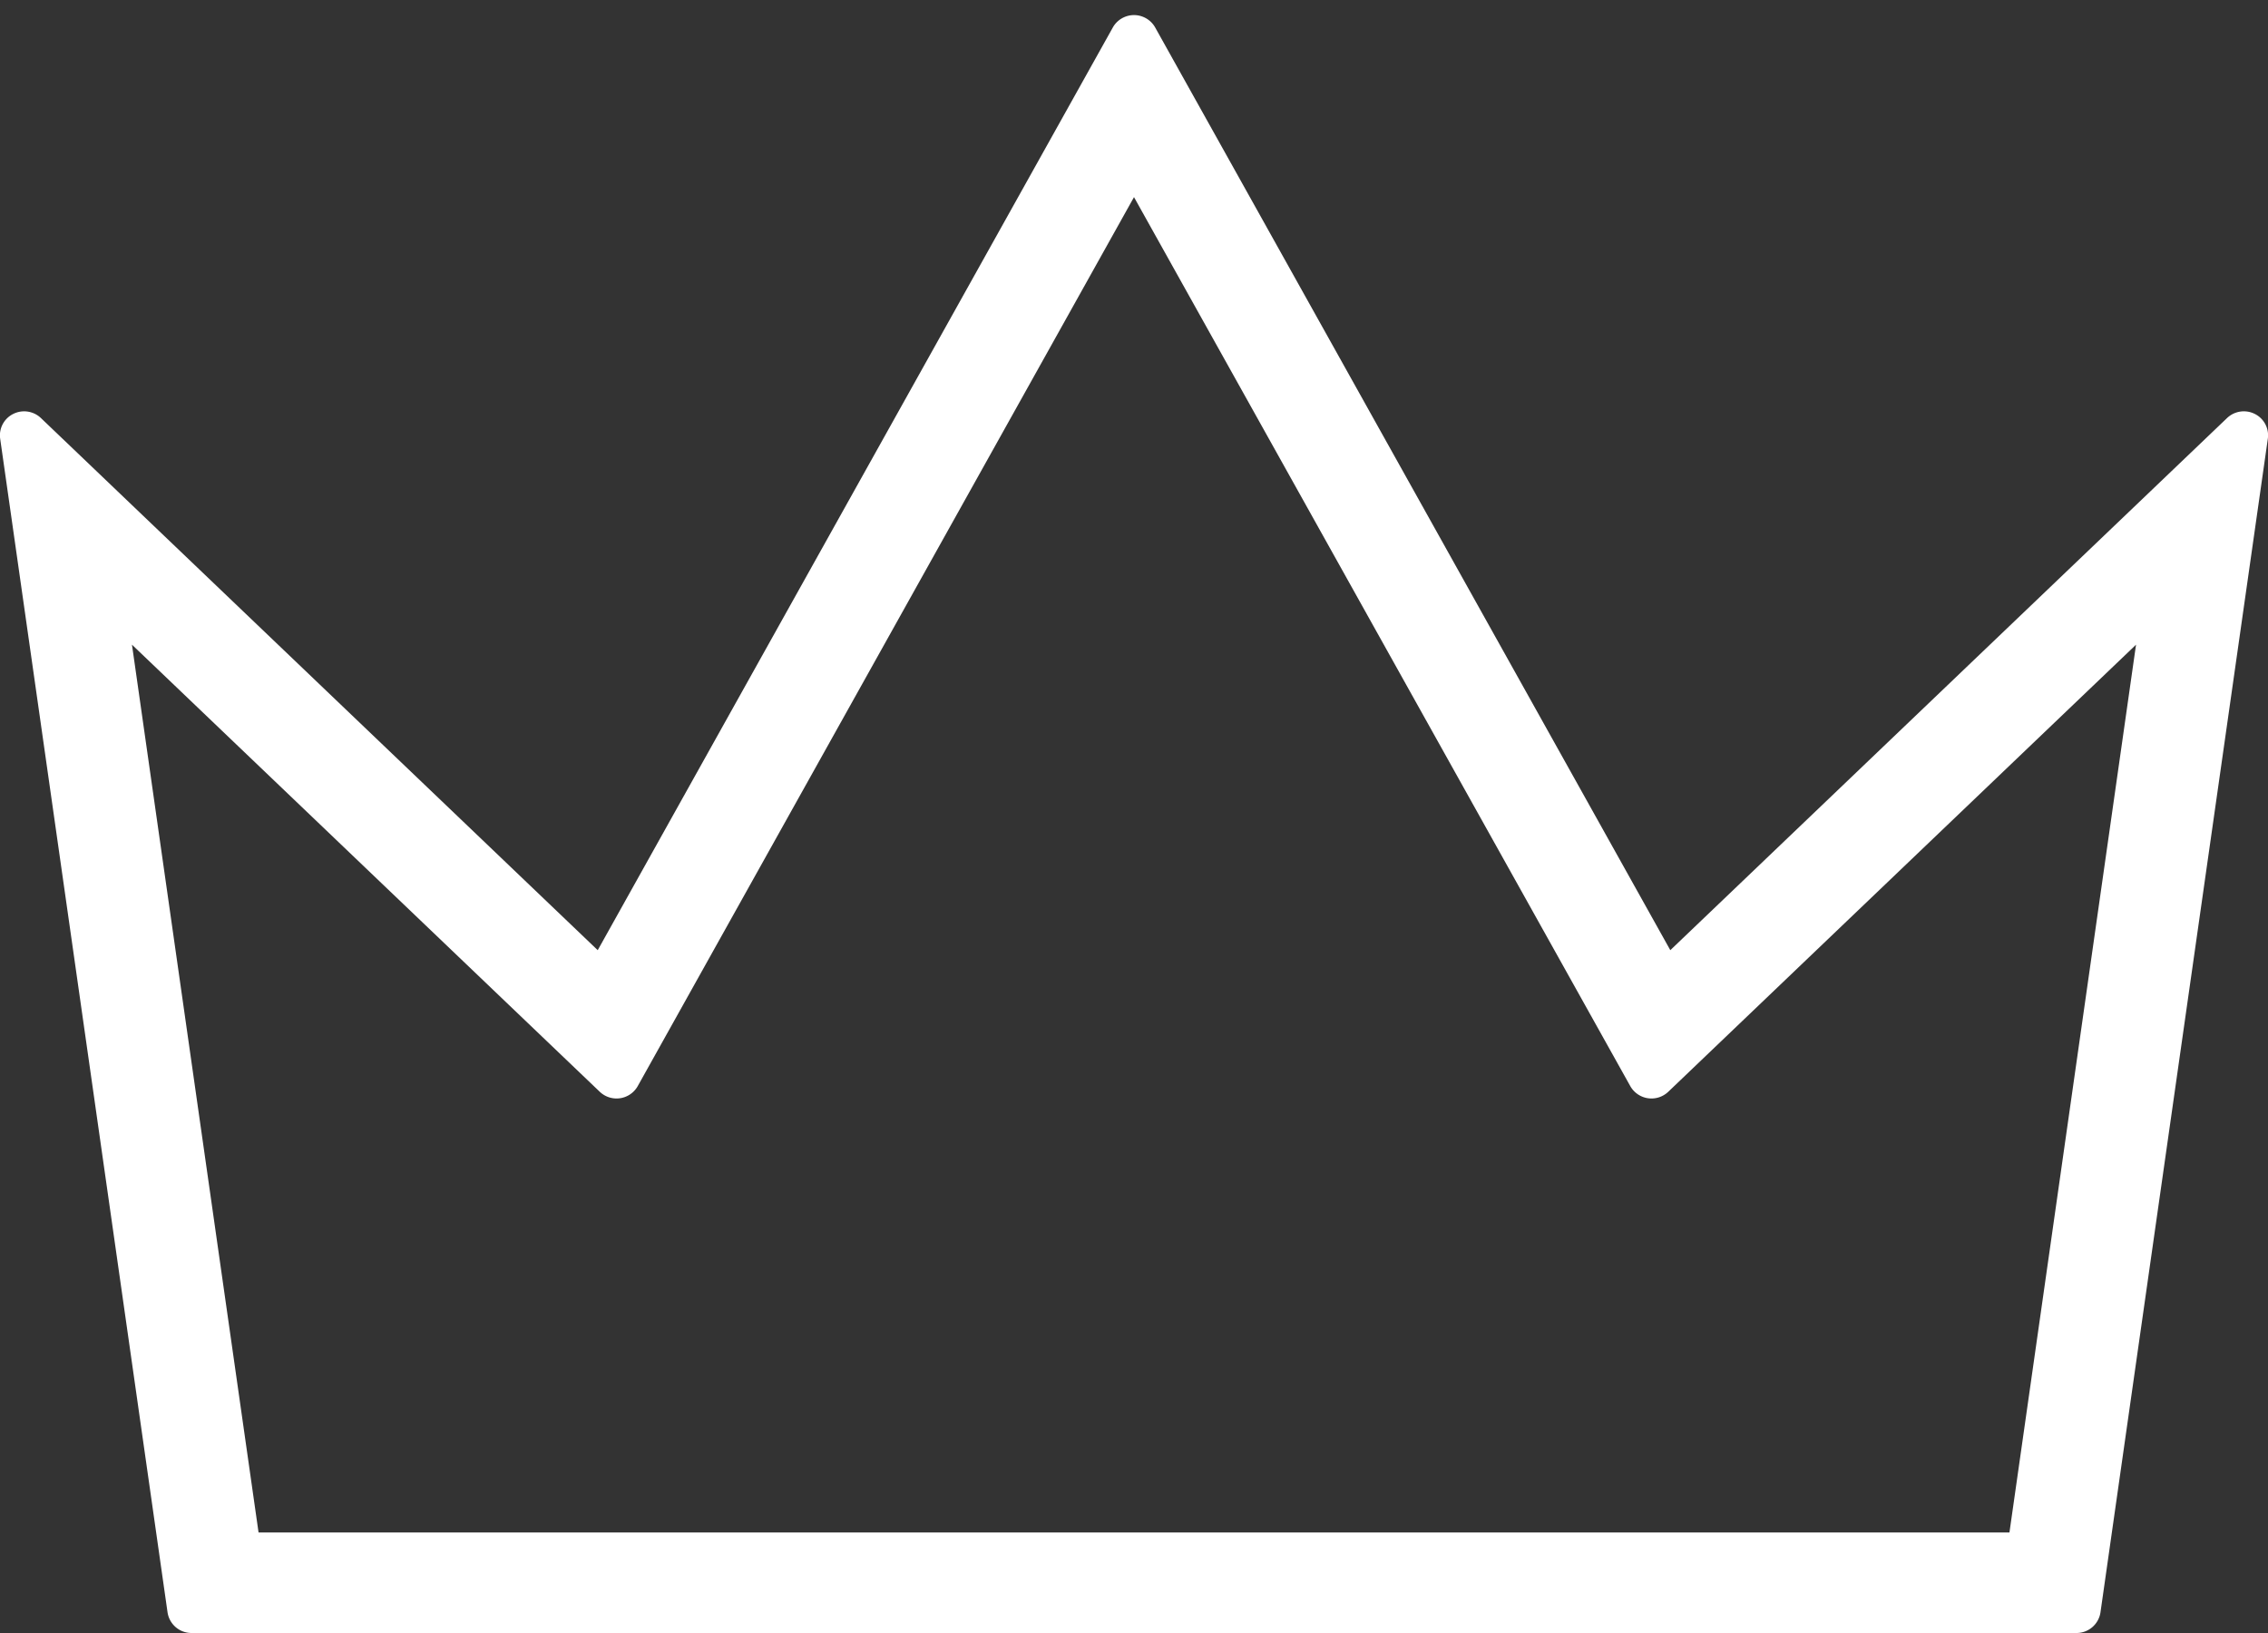 <svg xmlns="http://www.w3.org/2000/svg" width="150" height="108" viewBox="0 0 150 108">
  <rect x="0" y="0" width="150" height="108" fill="#333333" stroke="none"/>
<defs>
    <style>
      .cls-1 {
        fill: #fff;
        fill-rule: evenodd;
      }
    </style>
  </defs>
  <path id="シェイプ_13" data-name="シェイプ 13" class="cls-1" d="M149.132,27.378a1.611,1.611,0,0,0-1.84.27L110.47,62.841,76.4,1.816a1.607,1.607,0,0,0-2.8,0L39.532,62.841,2.707,27.649a1.608,1.608,0,0,0-1.839-.27,1.581,1.581,0,0,0-.857,1.634l11.07,77.622A1.6,1.6,0,0,0,12.666,108H137.335a1.6,1.6,0,0,0,1.585-1.364l11.069-77.622A1.582,1.582,0,0,0,149.132,27.378ZM17.1,101.351L8.728,42.637,39.667,72.205a1.608,1.608,0,0,0,2.511-.374L75,13.037l32.823,58.794a1.609,1.609,0,0,0,2.512.374l30.937-29.568L132.9,101.351H17.1Z"/>
</svg>
